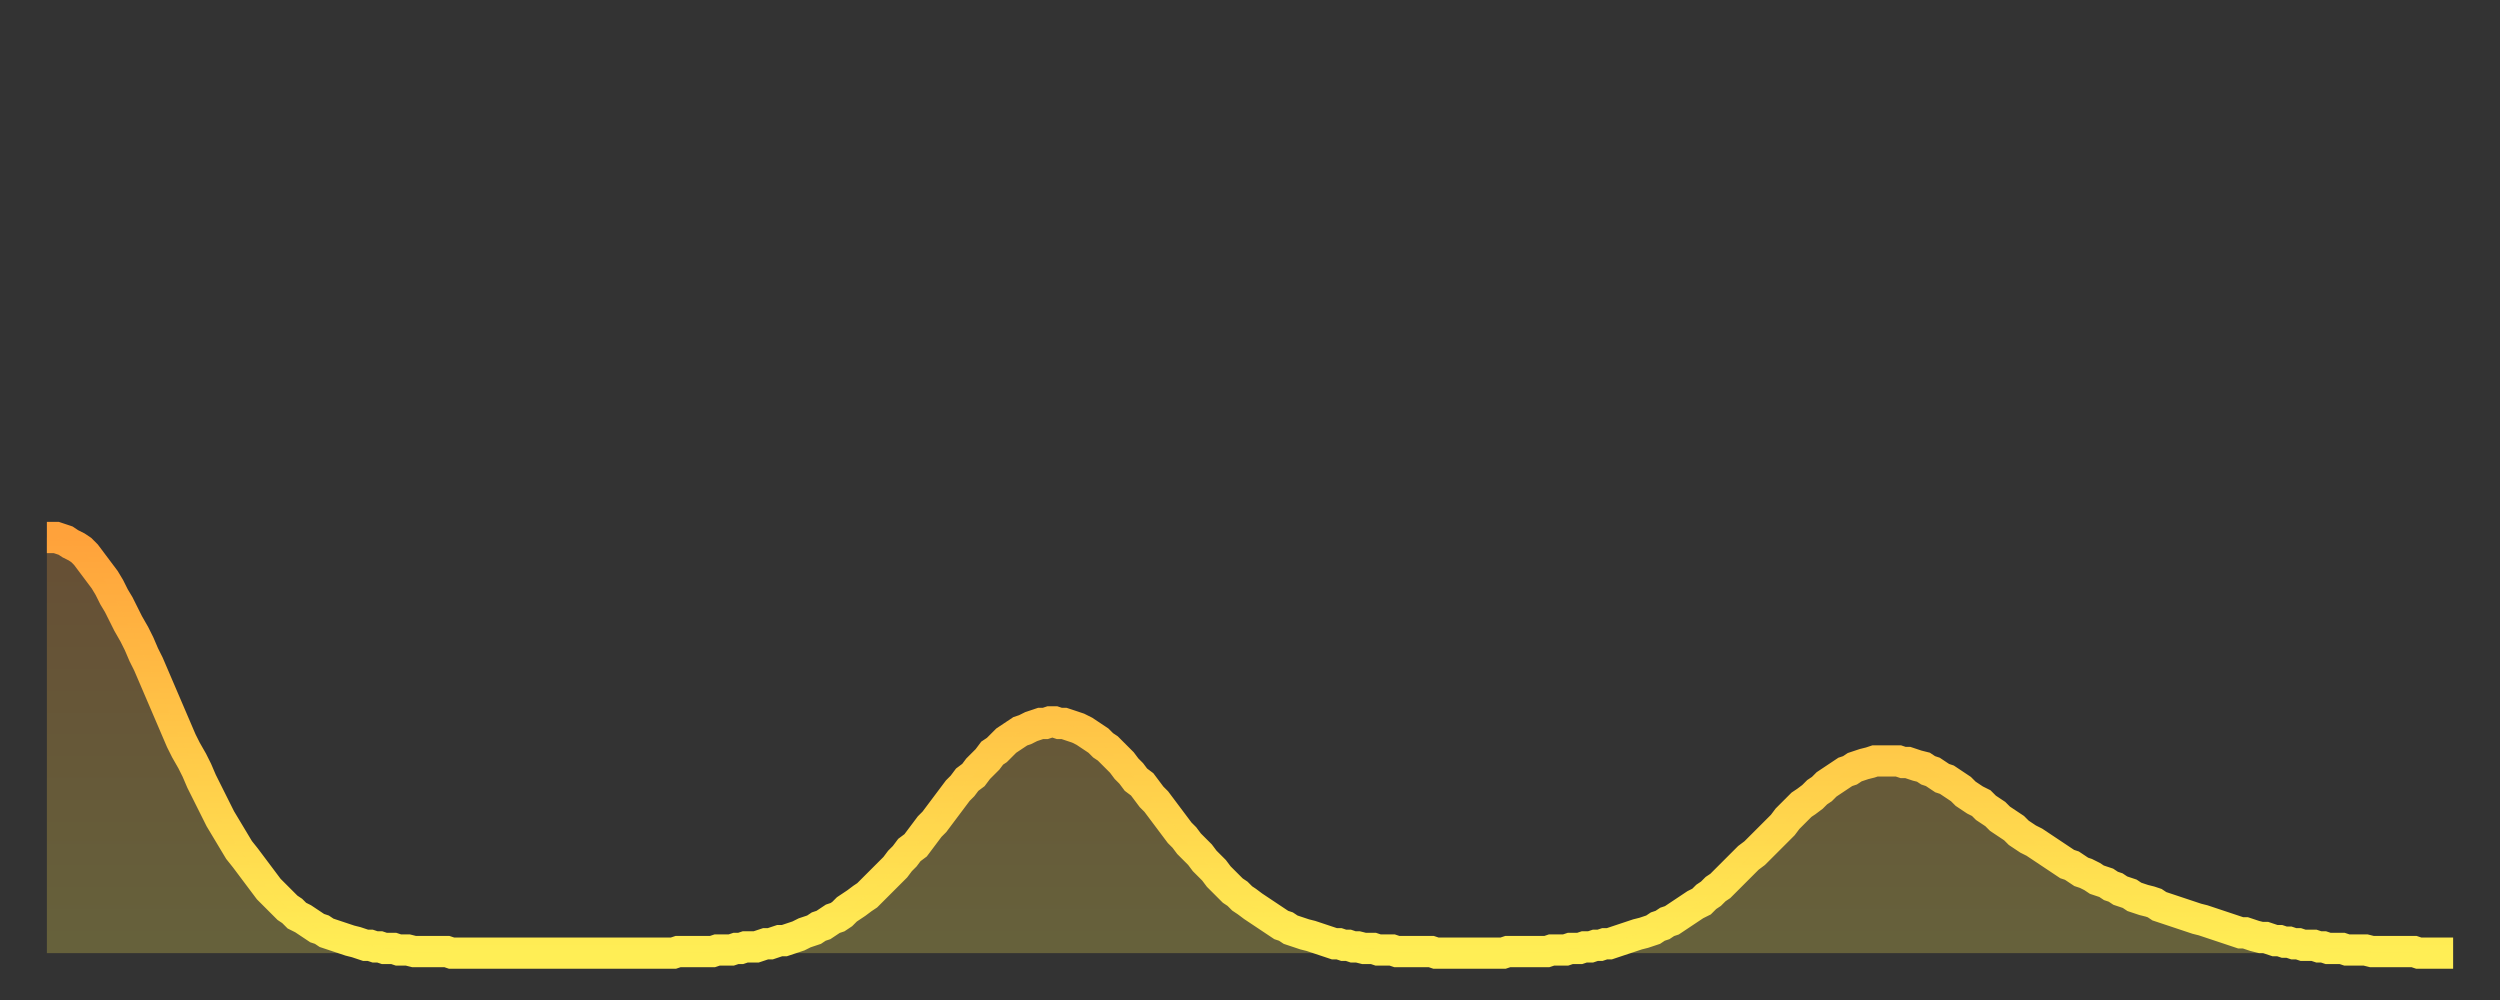 <?xml version="1.0" encoding="utf-8" ?>
<svg baseProfile="full" height="64" version="1.1" width="160" xmlns="http://www.w3.org/2000/svg" xmlns:ev="http://www.w3.org/2001/xml-events" xmlns:xlink="http://www.w3.org/1999/xlink"><rect width="100%" height="100%" fill="#333333" stroke="none"/><defs><linearGradient id="id80918" x1="0" x2="0" y1="0" y2="1"><stop offset="0%" stop-color="#ffa23b" /><stop offset="50%" stop-color="#ffc848" /><stop offset="100%" stop-color="#ffee55" /></linearGradient></defs><g transform="translate(3,3)"><g><path d="M 0.0 31.4 0.3 31.4 0.6 31.4 0.9 31.5 1.2 31.6 1.5 31.8 1.9 32.0 2.2 32.2 2.5 32.5 2.8 32.9 3.1 33.3 3.4 33.7 3.7 34.1 4.0 34.6 4.3 35.2 4.6 35.7 4.9 36.3 5.2 36.9 5.6 37.6 5.9 38.2 6.2 38.9 6.5 39.5 6.8 40.2 7.1 40.9 7.4 41.6 7.7 42.3 8.0 43.0 8.3 43.7 8.6 44.4 8.9 45.0 9.3 45.7 9.6 46.3 9.9 47.0 10.2 47.6 10.5 48.2 10.8 48.8 11.1 49.4 11.4 49.9 11.7 50.4 12.0 50.9 12.3 51.4 12.7 51.9 13.0 52.3 13.3 52.7 13.6 53.1 13.9 53.5 14.2 53.9 14.5 54.2 14.8 54.5 15.1 54.8 15.4 55.1 15.7 55.3 16.0 55.6 16.4 55.8 16.7 56.0 17.0 56.2 17.3 56.4 17.6 56.5 17.9 56.7 18.2 56.8 18.5 56.9 18.8 57.0 19.1 57.1 19.4 57.2 19.8 57.3 20.1 57.4 20.4 57.5 20.7 57.5 21.0 57.6 21.3 57.6 21.6 57.7 21.9 57.7 22.2 57.7 22.5 57.8 22.8 57.8 23.1 57.8 23.5 57.9 23.8 57.9 24.1 57.9 24.4 57.9 24.7 57.9 25.0 57.9 25.3 57.9 25.6 57.9 25.9 58.0 26.2 58.0 26.5 58.0 26.8 58.0 27.2 58.0 27.5 58.0 27.8 58.0 28.1 58.0 28.4 58.0 28.7 58.0 29.0 58.0 29.3 58.0 29.6 58.0 29.9 58.0 30.2 58.0 30.6 58.0 30.9 58.0 31.2 58.0 31.5 58.0 31.8 58.0 32.1 58.0 32.4 58.0 32.7 58.0 33.0 58.0 33.3 58.0 33.6 58.0 33.9 58.0 34.3 58.0 34.6 58.0 34.9 58.0 35.2 58.0 35.5 58.0 35.8 58.0 36.1 58.0 36.4 58.0 36.7 58.0 37.0 58.0 37.3 58.0 37.7 58.0 38.0 58.0 38.3 58.0 38.6 58.0 38.9 58.0 39.2 58.0 39.5 58.0 39.8 58.0 40.1 58.0 40.4 57.9 40.7 57.9 41.0 57.9 41.4 57.9 41.7 57.9 42.0 57.9 42.3 57.9 42.6 57.9 42.9 57.8 43.2 57.8 43.5 57.8 43.8 57.8 44.1 57.7 44.4 57.7 44.7 57.6 45.1 57.6 45.4 57.6 45.7 57.5 46.0 57.4 46.3 57.4 46.6 57.3 46.9 57.2 47.2 57.2 47.5 57.1 47.8 57.0 48.1 56.9 48.5 56.7 48.8 56.6 49.1 56.5 49.4 56.3 49.7 56.2 50.0 56.0 50.3 55.8 50.6 55.7 50.9 55.5 51.2 55.2 51.5 55.0 51.8 54.8 52.2 54.5 52.5 54.3 52.8 54.0 53.1 53.7 53.4 53.4 53.7 53.1 54.0 52.8 54.3 52.5 54.6 52.1 54.9 51.8 55.2 51.4 55.6 51.1 55.9 50.7 56.2 50.3 56.5 49.9 56.8 49.6 57.1 49.2 57.4 48.8 57.7 48.4 58.0 48.0 58.3 47.6 58.6 47.3 58.9 46.9 59.3 46.6 59.6 46.2 59.9 45.9 60.2 45.6 60.5 45.2 60.8 45.0 61.1 44.7 61.4 44.4 61.7 44.2 62.0 44.0 62.3 43.8 62.6 43.7 63.0 43.5 63.3 43.4 63.6 43.3 63.9 43.3 64.2 43.2 64.5 43.2 64.8 43.3 65.1 43.3 65.4 43.4 65.7 43.5 66.0 43.6 66.4 43.8 66.7 44.0 67.0 44.2 67.3 44.4 67.6 44.7 67.9 44.9 68.2 45.2 68.5 45.5 68.8 45.8 69.1 46.2 69.4 46.5 69.7 46.9 70.1 47.2 70.4 47.6 70.7 48.0 71.0 48.3 71.3 48.7 71.6 49.1 71.9 49.5 72.2 49.9 72.5 50.3 72.8 50.6 73.1 51.0 73.5 51.4 73.8 51.7 74.1 52.1 74.4 52.4 74.7 52.7 75.0 53.1 75.3 53.4 75.6 53.7 75.9 54.0 76.2 54.2 76.5 54.5 76.8 54.7 77.2 55.0 77.5 55.2 77.8 55.4 78.1 55.6 78.4 55.8 78.7 56.0 79.0 56.2 79.3 56.3 79.6 56.5 79.9 56.6 80.2 56.7 80.5 56.8 80.9 56.9 81.2 57.0 81.5 57.1 81.8 57.2 82.1 57.3 82.4 57.4 82.7 57.4 83.0 57.5 83.3 57.5 83.6 57.6 83.9 57.6 84.3 57.7 84.6 57.7 84.9 57.7 85.2 57.8 85.5 57.8 85.8 57.8 86.1 57.8 86.4 57.9 86.7 57.9 87.0 57.9 87.3 57.9 87.6 57.9 88.0 57.9 88.3 57.9 88.6 57.9 88.9 58.0 89.2 58.0 89.5 58.0 89.8 58.0 90.1 58.0 90.4 58.0 90.7 58.0 91.0 58.0 91.4 58.0 91.7 58.0 92.0 58.0 92.3 58.0 92.6 58.0 92.9 58.0 93.2 58.0 93.5 57.9 93.8 57.9 94.1 57.9 94.4 57.9 94.7 57.9 95.1 57.9 95.4 57.9 95.7 57.9 96.0 57.9 96.3 57.8 96.6 57.8 96.9 57.8 97.2 57.8 97.5 57.7 97.8 57.7 98.1 57.7 98.4 57.6 98.8 57.6 99.1 57.5 99.4 57.5 99.7 57.4 100.0 57.4 100.3 57.3 100.6 57.2 100.9 57.1 101.2 57.0 101.5 56.9 101.8 56.8 102.2 56.7 102.5 56.6 102.8 56.5 103.1 56.3 103.4 56.2 103.7 56.0 104.0 55.9 104.3 55.7 104.6 55.5 104.9 55.3 105.2 55.1 105.5 54.9 105.9 54.7 106.2 54.4 106.5 54.2 106.8 53.9 107.1 53.7 107.4 53.4 107.7 53.1 108.0 52.8 108.3 52.5 108.6 52.2 108.9 51.9 109.3 51.6 109.6 51.3 109.9 51.0 110.2 50.7 110.5 50.4 110.8 50.1 111.1 49.8 111.4 49.4 111.7 49.1 112.0 48.8 112.3 48.5 112.6 48.3 113.0 48.0 113.3 47.7 113.6 47.5 113.9 47.2 114.2 47.0 114.5 46.8 114.8 46.6 115.1 46.4 115.4 46.3 115.7 46.1 116.0 46.0 116.3 45.9 116.7 45.8 117.0 45.7 117.3 45.7 117.6 45.7 117.9 45.7 118.2 45.7 118.5 45.7 118.8 45.8 119.1 45.8 119.4 45.9 119.7 46.0 120.1 46.1 120.4 46.3 120.7 46.4 121.0 46.6 121.3 46.8 121.6 46.9 121.9 47.1 122.2 47.3 122.5 47.5 122.8 47.8 123.1 48.0 123.4 48.2 123.8 48.4 124.1 48.7 124.4 48.9 124.7 49.1 125.0 49.4 125.3 49.6 125.6 49.8 125.9 50.0 126.2 50.3 126.5 50.5 126.8 50.7 127.2 50.9 127.5 51.1 127.8 51.3 128.1 51.5 128.4 51.7 128.7 51.9 129.0 52.1 129.3 52.3 129.6 52.4 129.9 52.6 130.2 52.8 130.5 52.9 130.9 53.1 131.2 53.3 131.5 53.4 131.8 53.5 132.1 53.7 132.4 53.8 132.7 54.0 133.0 54.1 133.3 54.2 133.6 54.4 133.9 54.5 134.2 54.6 134.6 54.7 134.9 54.8 135.2 55.0 135.5 55.1 135.8 55.2 136.1 55.3 136.4 55.4 136.7 55.5 137.0 55.6 137.3 55.7 137.6 55.8 138.0 55.9 138.3 56.0 138.6 56.1 138.9 56.2 139.2 56.3 139.5 56.4 139.8 56.5 140.1 56.6 140.4 56.7 140.7 56.7 141.0 56.8 141.3 56.9 141.7 57.0 142.0 57.0 142.3 57.1 142.6 57.2 142.9 57.2 143.2 57.3 143.5 57.3 143.8 57.4 144.1 57.4 144.4 57.5 144.7 57.5 145.1 57.5 145.4 57.6 145.7 57.6 146.0 57.7 146.3 57.7 146.6 57.7 146.9 57.7 147.2 57.8 147.5 57.8 147.8 57.8 148.1 57.8 148.4 57.8 148.8 57.9 149.1 57.9 149.4 57.9 149.7 57.9 150.0 57.9 150.3 57.9 150.6 57.9 150.9 57.9 151.2 57.9 151.5 57.9 151.8 58.0 152.1 58.0 152.5 58.0 152.8 58.0 153.1 58.0 153.4 58.0 153.7 58.0 154.0 58.0" fill="none" id="graph-curve" opacity="1" stroke="url(#id80918)" stroke-width="2" /><path d="M 0 58 L 0.0 31.4 0.3 31.4 0.6 31.4 0.9 31.5 1.2 31.6 1.5 31.8 1.9 32.0 2.2 32.2 2.5 32.5 2.8 32.9 3.1 33.3 3.4 33.7 3.7 34.1 4.0 34.6 4.3 35.2 4.6 35.7 4.9 36.3 5.2 36.9 5.6 37.6 5.9 38.2 6.2 38.9 6.5 39.5 6.8 40.2 7.1 40.9 7.4 41.6 7.7 42.3 8.0 43.0 8.3 43.7 8.6 44.4 8.9 45.0 9.3 45.7 9.6 46.3 9.9 47.0 10.2 47.6 10.5 48.2 10.8 48.8 11.1 49.4 11.4 49.9 11.7 50.4 12.0 50.9 12.3 51.4 12.7 51.9 13.0 52.3 13.3 52.7 13.6 53.1 13.9 53.5 14.2 53.9 14.5 54.2 14.8 54.5 15.1 54.8 15.4 55.1 15.7 55.3 16.0 55.6 16.4 55.8 16.7 56.0 17.0 56.2 17.3 56.4 17.6 56.5 17.9 56.7 18.2 56.8 18.5 56.9 18.8 57.0 19.1 57.1 19.4 57.2 19.8 57.3 20.1 57.4 20.4 57.5 20.7 57.5 21.0 57.6 21.3 57.6 21.6 57.7 21.9 57.7 22.2 57.7 22.5 57.8 22.8 57.8 23.1 57.8 23.5 57.9 23.8 57.9 24.1 57.9 24.4 57.9 24.7 57.9 25.0 57.9 25.3 57.9 25.6 57.9 25.9 58.0 26.2 58.0 26.5 58.0 26.8 58.0 27.2 58.0 27.5 58.0 27.8 58.0 28.1 58.0 28.4 58.0 28.7 58.0 29.0 58.0 29.3 58.0 29.6 58.0 29.9 58.0 30.2 58.0 30.6 58.0 30.9 58.0 31.2 58.0 31.5 58.0 31.8 58.0 32.1 58.0 32.4 58.0 32.7 58.0 33.0 58.0 33.3 58.0 33.6 58.0 33.9 58.0 34.3 58.0 34.6 58.0 34.9 58.0 35.2 58.0 35.5 58.0 35.8 58.0 36.1 58.0 36.4 58.0 36.7 58.0 37.0 58.0 37.3 58.0 37.7 58.0 38.0 58.0 38.3 58.0 38.6 58.0 38.9 58.0 39.2 58.0 39.5 58.0 39.8 58.0 40.1 58.0 40.4 57.9 40.7 57.9 41.0 57.9 41.4 57.9 41.7 57.9 42.0 57.9 42.3 57.9 42.6 57.9 42.9 57.8 43.2 57.8 43.5 57.8 43.8 57.8 44.1 57.7 44.4 57.7 44.7 57.6 45.1 57.6 45.4 57.6 45.7 57.5 46.0 57.4 46.3 57.4 46.6 57.3 46.9 57.2 47.2 57.2 47.5 57.1 47.8 57.0 48.1 56.9 48.5 56.7 48.8 56.6 49.1 56.5 49.4 56.3 49.7 56.2 50.0 56.0 50.3 55.8 50.6 55.7 50.9 55.5 51.2 55.2 51.5 55.0 51.8 54.8 52.2 54.5 52.5 54.3 52.8 54.0 53.1 53.7 53.4 53.4 53.7 53.1 54.0 52.8 54.3 52.5 54.6 52.1 54.9 51.8 55.2 51.4 55.6 51.1 55.9 50.7 56.2 50.3 56.5 49.9 56.8 49.6 57.1 49.2 57.4 48.8 57.7 48.4 58.0 48.0 58.3 47.6 58.6 47.3 58.9 46.9 59.3 46.6 59.6 46.2 59.9 45.9 60.2 45.6 60.5 45.2 60.8 45.0 61.1 44.7 61.4 44.4 61.7 44.2 62.0 44.0 62.3 43.8 62.6 43.7 63.0 43.5 63.3 43.4 63.6 43.3 63.9 43.3 64.2 43.2 64.5 43.2 64.8 43.3 65.1 43.3 65.4 43.4 65.7 43.5 66.0 43.6 66.4 43.8 66.7 44.0 67.0 44.2 67.3 44.4 67.6 44.7 67.9 44.9 68.2 45.2 68.5 45.5 68.8 45.8 69.1 46.2 69.4 46.5 69.7 46.9 70.1 47.2 70.4 47.6 70.7 48.0 71.0 48.3 71.3 48.7 71.6 49.1 71.9 49.5 72.2 49.9 72.5 50.3 72.8 50.6 73.1 51.0 73.5 51.4 73.8 51.7 74.1 52.1 74.4 52.4 74.7 52.7 75.0 53.1 75.3 53.4 75.6 53.7 75.9 54.0 76.2 54.2 76.5 54.5 76.8 54.7 77.2 55.0 77.5 55.2 77.8 55.4 78.1 55.6 78.4 55.8 78.7 56.0 79.0 56.2 79.3 56.3 79.6 56.5 79.9 56.6 80.2 56.7 80.5 56.8 80.9 56.9 81.2 57.0 81.5 57.1 81.8 57.2 82.1 57.3 82.4 57.4 82.7 57.4 83.0 57.5 83.3 57.5 83.6 57.6 83.9 57.6 84.3 57.7 84.6 57.7 84.9 57.7 85.2 57.8 85.5 57.8 85.8 57.8 86.1 57.8 86.4 57.9 86.7 57.9 87.0 57.9 87.3 57.9 87.6 57.9 88.0 57.9 88.3 57.9 88.6 57.9 88.9 58.0 89.2 58.0 89.5 58.0 89.8 58.0 90.1 58.0 90.4 58.0 90.7 58.0 91.0 58.0 91.4 58.0 91.7 58.0 92.0 58.0 92.3 58.0 92.6 58.0 92.9 58.0 93.2 58.0 93.5 57.9 93.8 57.9 94.1 57.9 94.4 57.9 94.7 57.9 95.1 57.9 95.4 57.9 95.7 57.9 96.0 57.9 96.3 57.8 96.6 57.8 96.9 57.8 97.2 57.8 97.5 57.7 97.8 57.7 98.1 57.7 98.4 57.6 98.8 57.6 99.1 57.5 99.4 57.5 99.7 57.4 100.0 57.4 100.3 57.3 100.6 57.2 100.9 57.1 101.2 57.0 101.5 56.9 101.8 56.8 102.2 56.7 102.5 56.6 102.8 56.5 103.1 56.3 103.4 56.2 103.7 56.0 104.0 55.9 104.3 55.7 104.6 55.5 104.9 55.3 105.2 55.1 105.5 54.9 105.9 54.7 106.2 54.4 106.5 54.2 106.8 53.9 107.1 53.7 107.4 53.4 107.7 53.1 108.0 52.8 108.3 52.5 108.6 52.2 108.9 51.9 109.3 51.6 109.6 51.3 109.9 51.0 110.2 50.7 110.5 50.4 110.8 50.1 111.1 49.8 111.4 49.4 111.7 49.1 112.0 48.8 112.3 48.5 112.6 48.3 113.0 48.0 113.3 47.7 113.6 47.5 113.9 47.2 114.2 47.0 114.5 46.8 114.8 46.6 115.1 46.4 115.4 46.3 115.7 46.1 116.0 46.0 116.3 45.9 116.7 45.8 117.0 45.7 117.3 45.7 117.6 45.7 117.9 45.7 118.2 45.7 118.5 45.7 118.8 45.8 119.1 45.8 119.4 45.9 119.7 46.0 120.1 46.1 120.4 46.3 120.7 46.4 121.0 46.6 121.3 46.8 121.6 46.9 121.9 47.1 122.2 47.3 122.5 47.5 122.8 47.8 123.1 48.0 123.4 48.2 123.8 48.4 124.1 48.7 124.4 48.9 124.7 49.1 125.0 49.4 125.3 49.6 125.6 49.8 125.9 50.0 126.2 50.3 126.5 50.5 126.8 50.7 127.2 50.9 127.5 51.1 127.8 51.3 128.1 51.5 128.4 51.7 128.7 51.9 129.0 52.1 129.3 52.3 129.6 52.4 129.9 52.6 130.2 52.8 130.5 52.9 130.9 53.1 131.2 53.3 131.5 53.4 131.8 53.5 132.1 53.7 132.4 53.8 132.7 54.0 133.0 54.1 133.3 54.2 133.6 54.4 133.9 54.5 134.2 54.6 134.6 54.7 134.9 54.8 135.2 55.0 135.5 55.1 135.8 55.2 136.1 55.3 136.4 55.4 136.7 55.5 137.0 55.6 137.3 55.7 137.6 55.8 138.0 55.9 138.3 56.0 138.6 56.1 138.9 56.2 139.2 56.3 139.5 56.4 139.8 56.5 140.1 56.6 140.4 56.7 140.7 56.7 141.0 56.8 141.3 56.9 141.7 57.0 142.0 57.0 142.3 57.1 142.6 57.2 142.9 57.2 143.2 57.3 143.5 57.3 143.8 57.4 144.1 57.4 144.4 57.5 144.7 57.5 145.1 57.5 145.4 57.6 145.7 57.6 146.0 57.7 146.3 57.7 146.6 57.7 146.9 57.7 147.2 57.8 147.5 57.8 147.8 57.8 148.1 57.8 148.4 57.8 148.8 57.9 149.1 57.9 149.4 57.9 149.7 57.9 150.0 57.9 150.3 57.9 150.6 57.9 150.9 57.9 151.2 57.9 151.5 57.9 151.8 58.0 152.1 58.0 152.5 58.0 152.8 58.0 153.1 58.0 153.4 58.0 153.7 58.0 154.0 58.0 154 58" fill="url(#id80918)" fill-opacity=".25" id="graph-shadow" /></g></g></svg>